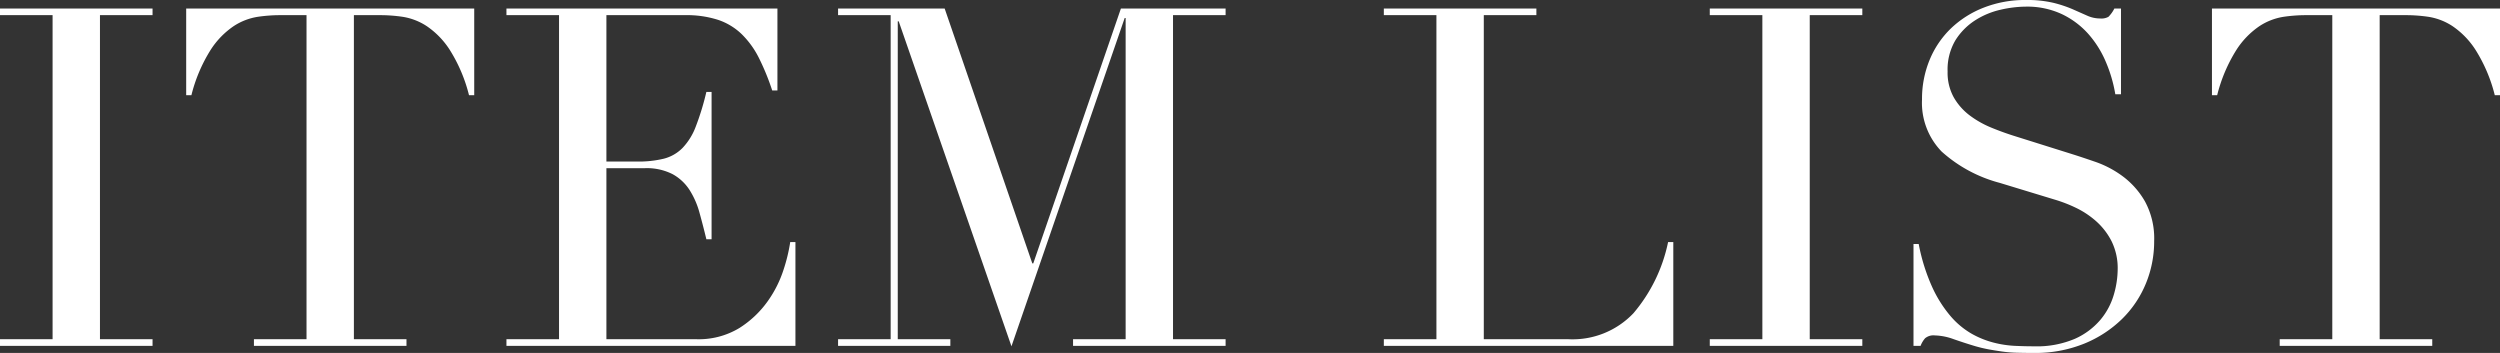 <svg xmlns="http://www.w3.org/2000/svg" width="211.08" height="29.8"><rect width="100%" height="100%" fill="#333333" stroke="none"/><path fill="#fff" d="M0 28.64h4.44V1.28H0V.72h12.88v.56H8.44v27.36h4.44v.56H0Zm21.44 0h4.44V1.28h-2.32a13.107 13.107 0 0 0-1.8.14 5.152 5.152 0 0 0-2.02.78 6.939 6.939 0 0 0-1.96 2.02 13.116 13.116 0 0 0-1.62 3.82h-.44V.72h24.32v7.32h-.44a13.116 13.116 0 0 0-1.62-3.82 6.939 6.939 0 0 0-1.96-2.02A5.152 5.152 0 0 0 34 1.42a13.107 13.107 0 0 0-1.8-.14h-2.32v27.36h4.44v.56H21.44Zm21.32 0h4.44V1.28h-4.44V.72h22.88v6.92h-.44a20.08 20.08 0 0 0-1.12-2.74 7.54 7.54 0 0 0-1.44-2 5.29 5.29 0 0 0-2-1.22 8.635 8.635 0 0 0-2.8-.4H51.2v12.36h2.6a9 9 0 0 0 2.24-.24 3.411 3.411 0 0 0 1.58-.9 5.334 5.334 0 0 0 1.12-1.8 22.06 22.06 0 0 0 .9-2.94h.44V20.2h-.44q-.28-1.16-.58-2.24a6.981 6.981 0 0 0-.84-1.92 3.977 3.977 0 0 0-1.44-1.34 4.8 4.8 0 0 0-2.34-.5H51.2v14.44h7.56a6.634 6.634 0 0 0 3.66-.94 8.522 8.522 0 0 0 2.38-2.24 9.7 9.7 0 0 0 1.36-2.7 14.193 14.193 0 0 0 .56-2.32h.44v8.76h-24.4Zm28 0h4.44V1.28h-4.44V.72h9l7.4 21.52h.08L94.64.72h8.84v.56h-4.44v27.36h4.44v.56H90.6v-.56h4.44V1.52h-.08L85.4 29.24 75.88 1.8h-.08v26.84h4.44v.56h-9.48Zm46.08 0h4.44V1.28h-4.44V.72h12.88v.56h-4.44v27.36h7.12a7.084 7.084 0 0 0 5.52-2.2 13.463 13.463 0 0 0 2.92-6h.44v8.76h-24.44Zm27.52 0h4.44V1.28h-4.44V.72h12.88v.56h-4.44v27.36h4.44v.56h-12.88Zm17.2-8.04h.44a16.085 16.085 0 0 0 1.14 3.64 10.521 10.521 0 0 0 1.54 2.44 6.843 6.843 0 0 0 1.76 1.48 7.6 7.6 0 0 0 1.86.76 8.968 8.968 0 0 0 1.8.28q.86.04 1.62.04a8.2 8.2 0 0 0 3.48-.64 6.059 6.059 0 0 0 2.16-1.62 5.819 5.819 0 0 0 1.12-2.12 7.815 7.815 0 0 0 .32-2.1 5.143 5.143 0 0 0-.52-2.4 5.766 5.766 0 0 0-1.32-1.7 7.39 7.39 0 0 0-1.74-1.14 12.008 12.008 0 0 0-1.78-.68l-4.6-1.4a11.853 11.853 0 0 1-4.9-2.64 5.906 5.906 0 0 1-1.66-4.4 8.617 8.617 0 0 1 .64-3.34 7.827 7.827 0 0 1 1.8-2.66A8.385 8.385 0 0 1 167.5.64a9.551 9.551 0 0 1 3.54-.64 9.638 9.638 0 0 1 2.34.24 10.45 10.45 0 0 1 1.62.54l1.22.54a2.684 2.684 0 0 0 1.1.24 1.22 1.22 0 0 0 .7-.14 2.688 2.688 0 0 0 .5-.7h.56v7.24h-.48a11.9 11.9 0 0 0-.82-2.78 8.581 8.581 0 0 0-1.5-2.36 7.024 7.024 0 0 0-2.22-1.64 6.942 6.942 0 0 0-3.02-.62 9.76 9.76 0 0 0-2.12.26 6.692 6.692 0 0 0-2.16.9 5.4 5.4 0 0 0-1.66 1.68 4.845 4.845 0 0 0-.66 2.64 4.29 4.29 0 0 0 .52 2.18 5.056 5.056 0 0 0 1.34 1.52 8.227 8.227 0 0 0 1.84 1.04q1.02.42 2.06.74l4.84 1.52q.76.24 1.92.64a8.625 8.625 0 0 1 2.26 1.2A6.935 6.935 0 0 1 181.1 17a6.527 6.527 0 0 1 .78 3.36 9.311 9.311 0 0 1-.7 3.58 8.958 8.958 0 0 1-2.02 3 9.913 9.913 0 0 1-3.2 2.08 10.973 10.973 0 0 1-4.24.78q-.84 0-1.48-.02a10.911 10.911 0 0 1-1.2-.1q-.56-.08-1.12-.18a11.771 11.771 0 0 1-1.24-.3q-.8-.24-1.72-.56a4.983 4.983 0 0 0-1.6-.32 1.1 1.1 0 0 0-.82.24 2.084 2.084 0 0 0-.38.64h-.6Zm30.92 8.04h4.44V1.28h-2.32a13.107 13.107 0 0 0-1.8.14 5.152 5.152 0 0 0-2.02.78 6.939 6.939 0 0 0-1.96 2.02 13.116 13.116 0 0 0-1.62 3.82h-.44V.72h24.32v7.32h-.44a13.116 13.116 0 0 0-1.62-3.82 6.939 6.939 0 0 0-1.96-2.02 5.152 5.152 0 0 0-2.02-.78 13.107 13.107 0 0 0-1.8-.14h-2.32v27.36h4.44v.56h-12.88Z" data-name="パス 19"/></svg>